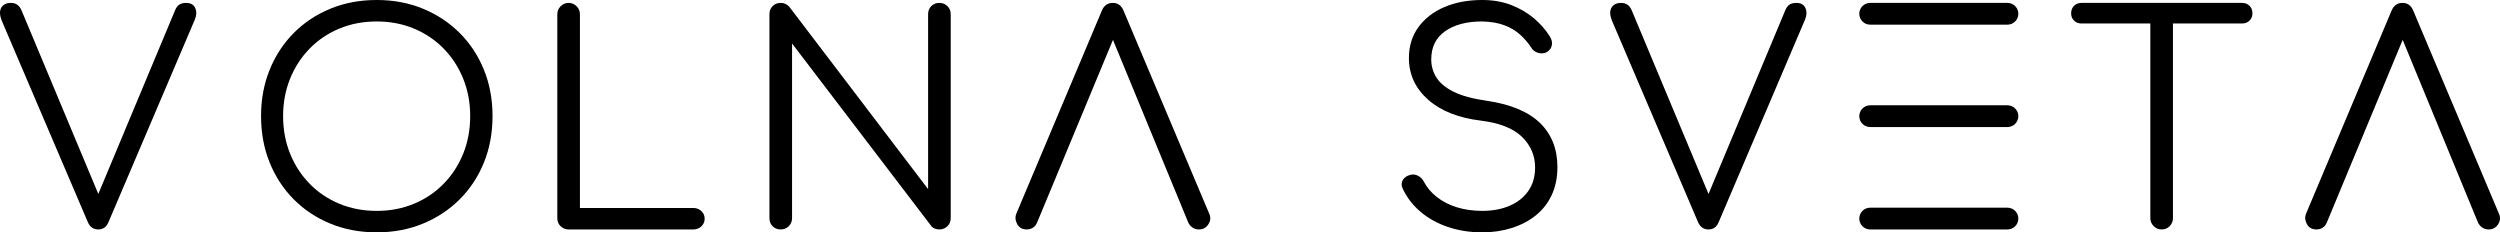 <?xml version="1.0" encoding="UTF-8"?> <svg xmlns="http://www.w3.org/2000/svg" id="a" viewBox="0 0 517.121 48.06"><path d="M20.335,47.46c-1,0-1.721-.499-2.16-1.5L.354,4.26C-.086,3.141-.116,2.25,.264,1.59c.38-.66,1.05-.99,2.011-.99,.999,0,1.719,.5,2.159,1.5L20.995,41.7h-1.32L36.175,2.22c.24-.6,.54-1.02,.9-1.26,.359-.24,.84-.36,1.44-.36,.92,0,1.54,.351,1.86,1.05,.319,.7,.3,1.491-.06,2.37L22.434,45.96c-.239,.56-.54,.951-.899,1.17-.36,.22-.761,.33-1.2,.33Z"></path><path d="M77.939,48.06c-3.481,0-6.681-.6-9.601-1.8-2.92-1.2-5.45-2.88-7.59-5.04-2.14-2.16-3.801-4.699-4.979-7.62-1.181-2.919-1.77-6.12-1.77-9.6,0-3.44,.59-6.62,1.77-9.54,1.179-2.919,2.84-5.46,4.979-7.62,2.14-2.16,4.67-3.84,7.59-5.04,2.92-1.2,6.12-1.8,9.601-1.8,3.439,0,6.619,.6,9.54,1.8,2.919,1.2,5.46,2.88,7.62,5.04,2.16,2.16,3.829,4.701,5.01,7.62,1.18,2.92,1.77,6.1,1.77,9.54,0,3.48-.59,6.681-1.77,9.6-1.181,2.92-2.85,5.46-5.01,7.62-2.16,2.16-4.701,3.84-7.62,5.04-2.921,1.2-6.101,1.8-9.54,1.8Zm0-4.44c2.76,0,5.319-.49,7.68-1.47,2.359-.98,4.41-2.36,6.15-4.14,1.74-1.779,3.09-3.859,4.05-6.24,.96-2.379,1.44-4.97,1.44-7.77,0-2.76-.48-5.33-1.44-7.71-.96-2.379-2.31-4.46-4.05-6.24-1.74-1.779-3.791-3.159-6.15-4.14-2.36-.98-4.92-1.47-7.68-1.47-2.801,0-5.381,.49-7.74,1.47-2.36,.981-4.41,2.36-6.15,4.14-1.739,1.78-3.09,3.861-4.05,6.24-.96,2.38-1.44,4.95-1.44,7.71,0,2.8,.479,5.391,1.44,7.77,.96,2.38,2.311,4.46,4.05,6.24,1.74,1.78,3.79,3.161,6.15,4.14,2.359,.981,4.939,1.47,7.74,1.47Z"></path><path d="M117.617,47.46c-.641,0-1.19-.219-1.649-.66-.461-.44-.69-.999-.69-1.68V2.94c0-.639,.23-1.19,.69-1.65,.459-.46,1.009-.69,1.649-.69,.64,0,1.19,.231,1.65,.69,.459,.46,.69,1.011,.69,1.65V43.02h23.46c.64,0,1.19,.21,1.65,.63,.459,.42,.69,.951,.69,1.59,0,.641-.231,1.17-.69,1.59-.46,.42-1.011,.63-1.65,.63h-25.8Z"></path><path d="M161.496,47.46c-.681,0-1.24-.219-1.68-.66-.44-.44-.66-.999-.66-1.68V2.94c0-.68,.22-1.239,.66-1.68,.44-.44,.999-.66,1.68-.66,.72,0,1.32,.28,1.8,.84l28.681,37.68V2.94c0-.68,.219-1.239,.66-1.68,.44-.44,.999-.66,1.68-.66,.64,0,1.19,.22,1.649,.66,.46,.441,.69,1,.69,1.68V45.12c0,.681-.231,1.24-.69,1.68-.46,.441-1.01,.66-1.649,.66-.32,0-.641-.06-.96-.18-.321-.12-.58-.319-.78-.6l-28.74-37.68V45.12c0,.681-.231,1.24-.69,1.68-.461,.441-1.011,.66-1.65,.66Z"></path><path d="M212.368,47.46c-.921,0-1.58-.38-1.98-1.14-.4-.759-.441-1.5-.12-2.22L227.908,2.22c.44-1.08,1.2-1.62,2.28-1.62,1.039,0,1.779,.54,2.22,1.62l17.7,41.94c.359,.76,.31,1.5-.15,2.22-.46,.72-1.109,1.08-1.95,1.08-.479,0-.91-.12-1.29-.36-.38-.24-.69-.6-.93-1.08L229.288,6h1.86l-16.62,40.02c-.201,.48-.49,.84-.87,1.08-.381,.24-.81,.36-1.29,.36Z"></path><path d="M306.609,48.06c-2.561,0-4.931-.371-7.11-1.11-2.181-.74-4.07-1.79-5.67-3.15-1.601-1.359-2.82-2.94-3.66-4.74-.32-.64-.33-1.23-.03-1.77,.301-.54,.81-.91,1.53-1.11,.56-.16,1.11-.1,1.65,.18,.54,.28,.949,.7,1.23,1.26,.601,1.161,1.48,2.2,2.641,3.12,1.159,.921,2.539,1.63,4.14,2.13,1.6,.5,3.36,.75,5.28,.75,2.119,0,3.999-.35,5.64-1.05,1.64-.699,2.93-1.719,3.87-3.06,.94-1.339,1.41-2.97,1.41-4.89,0-2.439-.9-4.54-2.7-6.3-1.8-1.76-4.62-2.88-8.46-3.36-4.68-.56-8.34-2.01-10.98-4.35-2.64-2.34-3.96-5.21-3.96-8.61,0-2.439,.65-4.56,1.95-6.36,1.3-1.8,3.09-3.189,5.37-4.17,2.28-.98,4.899-1.47,7.86-1.47,2.199,0,4.199,.351,6,1.05,1.8,.701,3.369,1.62,4.71,2.76,1.339,1.14,2.43,2.391,3.269,3.75,.399,.64,.53,1.26,.39,1.86s-.49,1.06-1.05,1.38c-.6,.28-1.21,.321-1.83,.12-.62-.2-1.09-.579-1.409-1.14-.601-.919-1.351-1.79-2.25-2.61-.9-.819-1.991-1.47-3.271-1.95-1.28-.48-2.82-.739-4.62-.78-3.16,0-5.7,.67-7.62,2.01-1.92,1.34-2.88,3.291-2.88,5.85,0,1.36,.36,2.61,1.08,3.75,.72,1.14,1.91,2.121,3.57,2.94,1.659,.82,3.89,1.431,6.689,1.83,5,.72,8.71,2.25,11.13,4.59,2.42,2.34,3.631,5.391,3.631,9.15,0,2.16-.391,4.08-1.171,5.76-.779,1.68-1.88,3.09-3.3,4.23-1.42,1.14-3.08,2.01-4.979,2.61-1.9,.6-3.931,.9-6.09,.9Z"></path><path d="M353.404,47.46c-1,0-1.721-.499-2.16-1.5l-17.82-41.7c-.44-1.119-.47-2.01-.09-2.67,.38-.66,1.05-.99,2.011-.99,.999,0,1.719,.5,2.159,1.5l16.561,39.6h-1.32L369.243,2.22c.24-.6,.54-1.02,.9-1.26,.359-.24,.84-.36,1.44-.36,.92,0,1.54,.351,1.86,1.05,.319,.7,.3,1.491-.06,2.37l-17.88,41.94c-.239,.56-.54,.951-.899,1.17-.36,.22-.761,.33-1.2,.33Z"></path><path d="M430.57,4.86c-.64,0-1.16-.2-1.56-.6-.4-.399-.6-.9-.6-1.5,0-.639,.199-1.16,.6-1.56,.399-.399,.92-.6,1.56-.6h33.181c.639,0,1.159,.201,1.56,.6,.399,.4,.601,.92,.601,1.56,0,.6-.201,1.101-.601,1.5-.4,.4-.921,.6-1.56,.6h-33.181Zm16.561,42.6c-.641,0-1.19-.23-1.65-.69-.46-.46-.69-1.01-.69-1.65V.6h4.68V45.12c0,.64-.221,1.19-.66,1.65-.44,.46-1,.69-1.68,.69Z"></path><path d="M479.144,47.46c-.921,0-1.58-.38-1.98-1.14-.4-.759-.441-1.5-.12-2.22L494.685,2.22c.44-1.08,1.2-1.62,2.28-1.62,1.039,0,1.779,.54,2.22,1.62l17.7,41.94c.359,.76,.31,1.5-.15,2.22-.46,.72-1.109,1.08-1.95,1.08-.479,0-.91-.12-1.29-.36-.38-.24-.69-.6-.93-1.08l-16.5-40.02h1.86l-16.62,40.02c-.201,.48-.49,.84-.87,1.08-.381,.24-.81,.36-1.29,.36Z"></path><g><path d="M415.241,5.1h-28.402c-1.242,0-2.25-1.007-2.25-2.25s1.008-2.25,2.25-2.25h28.402c1.242,0,2.25,1.007,2.25,2.25s-1.008,2.25-2.25,2.25Z"></path><path d="M415.241,26.28h-28.402c-1.242,0-2.25-1.007-2.25-2.25s1.008-2.25,2.25-2.25h28.402c1.242,0,2.25,1.007,2.25,2.25s-1.008,2.25-2.25,2.25Z"></path><path d="M415.241,47.46h-28.402c-1.242,0-2.25-1.007-2.25-2.25s1.008-2.25,2.25-2.25h28.402c1.242,0,2.25,1.007,2.25,2.25s-1.008,2.25-2.25,2.25Z"></path></g></svg> 